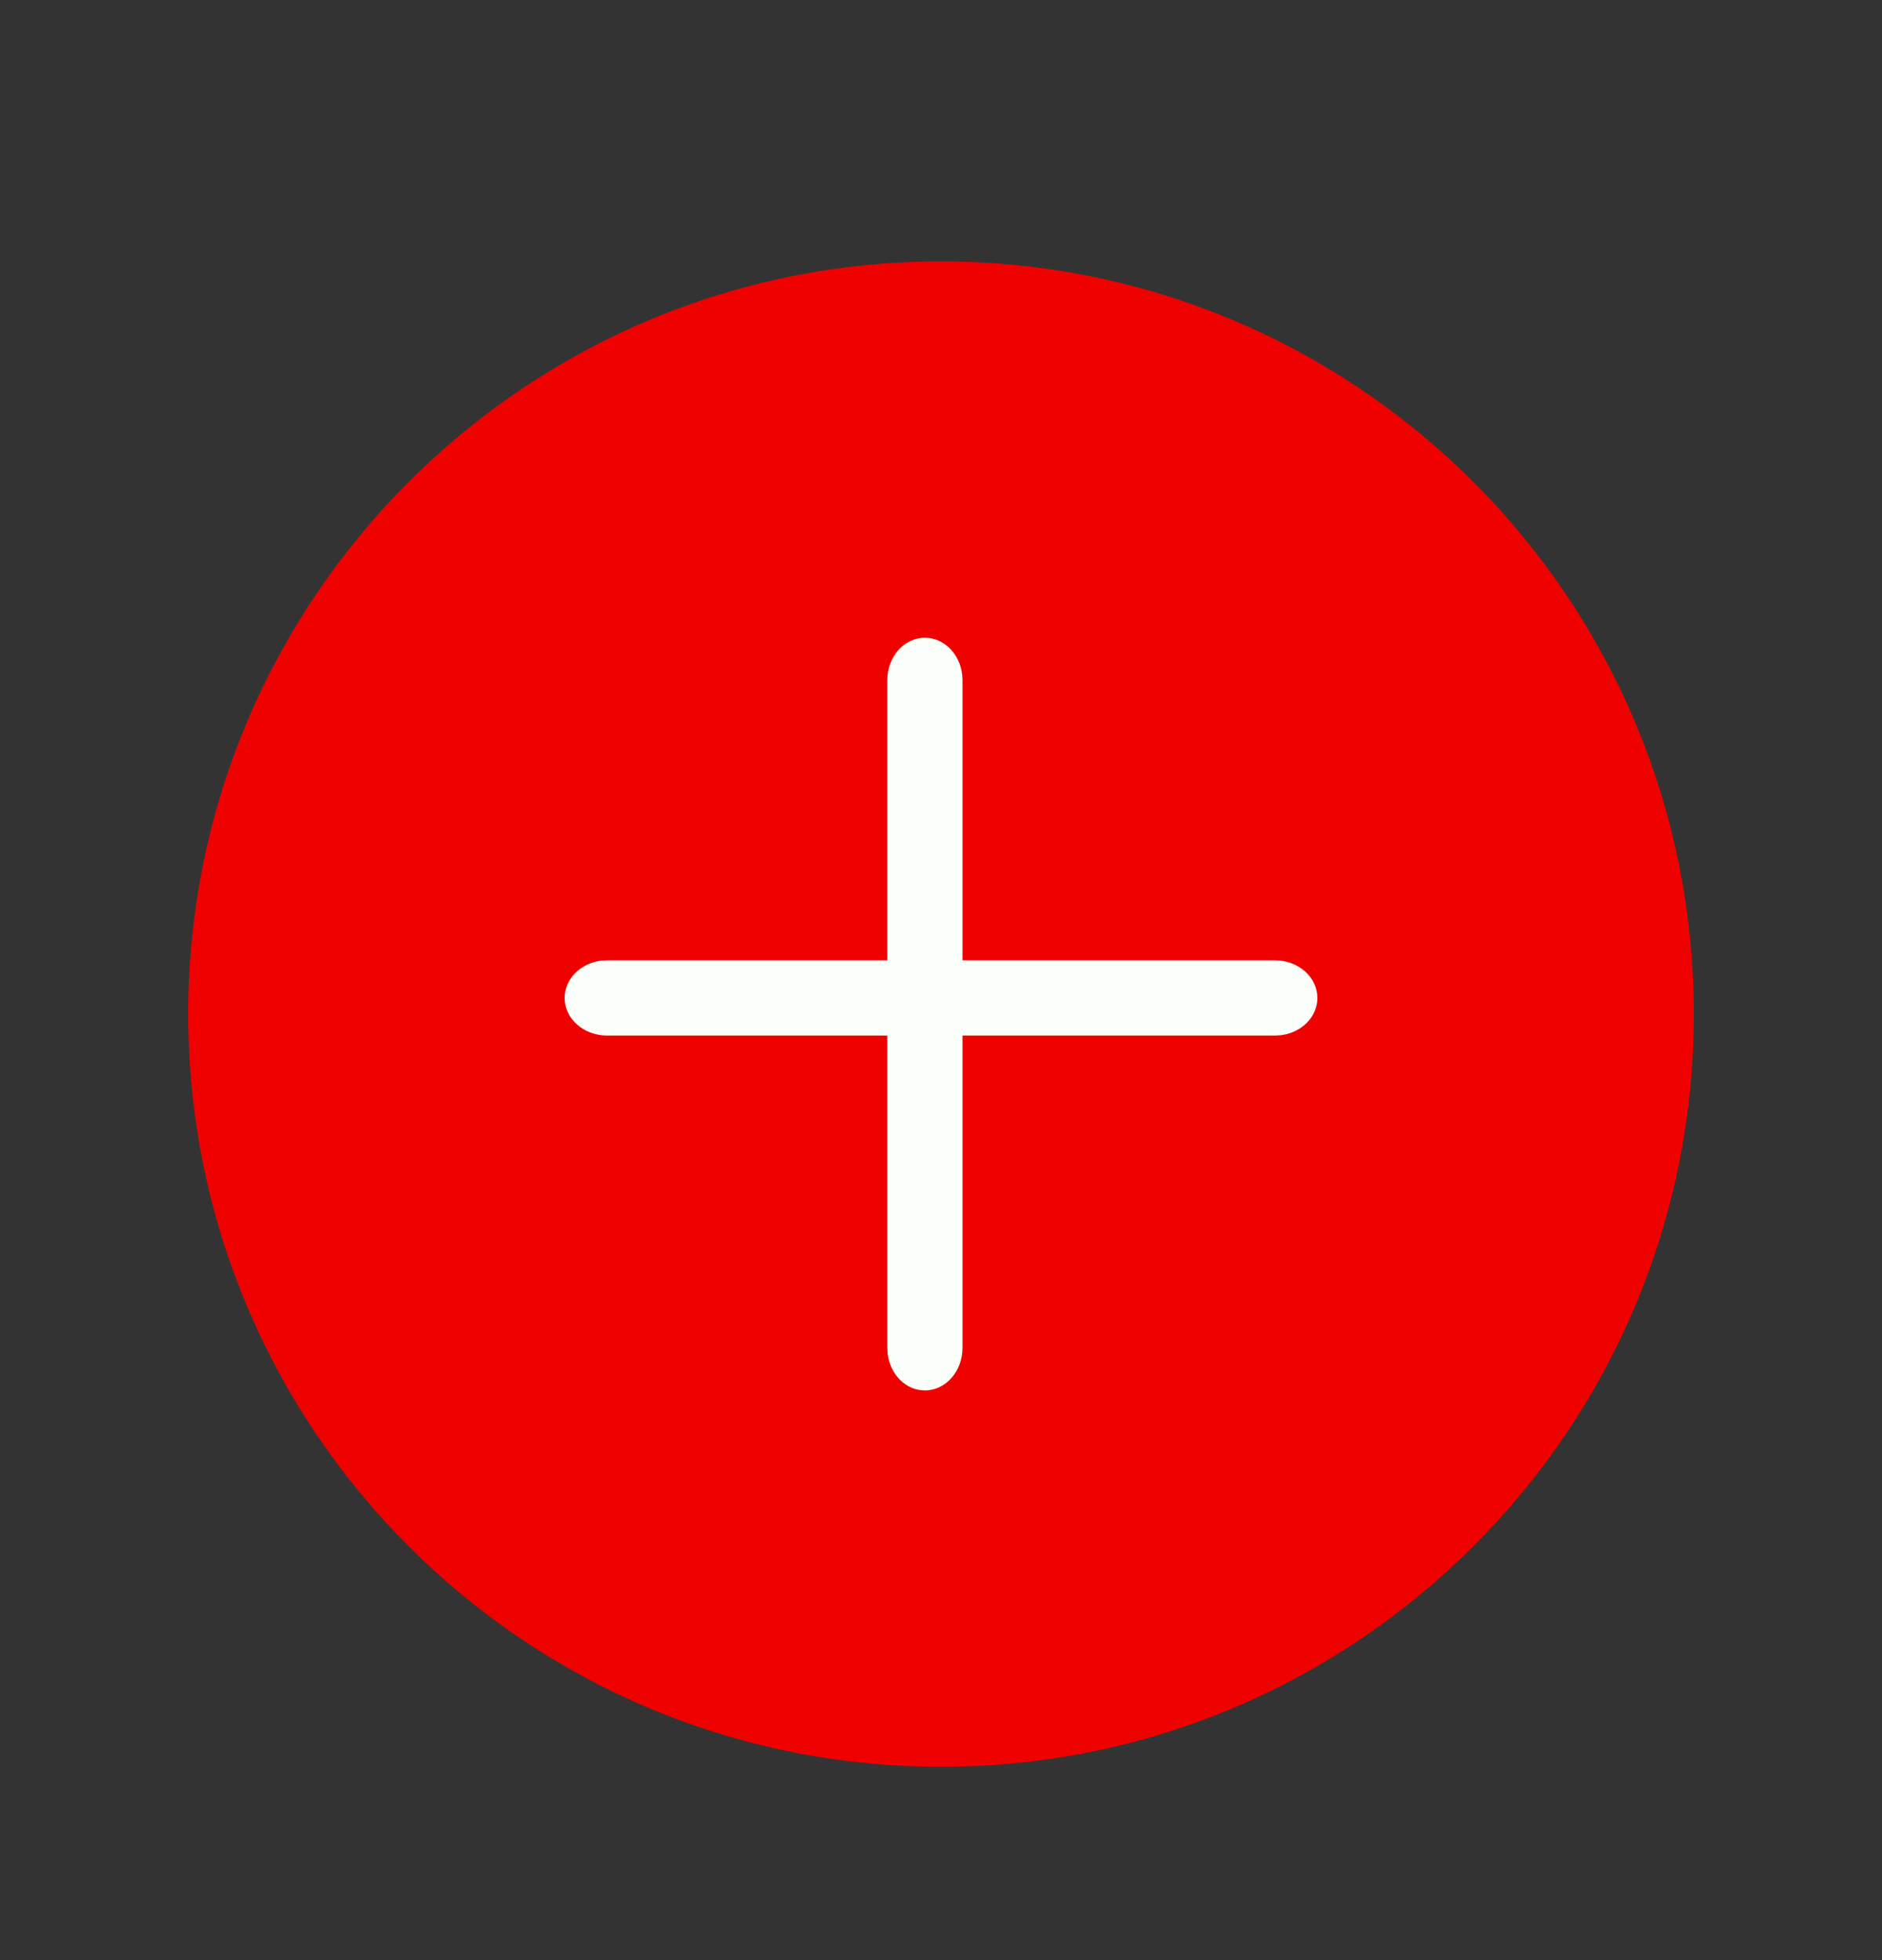 <svg width="24" height="25" viewBox="0 0 24 25" fill="none" xmlns="http://www.w3.org/2000/svg">
<rect x="0" y="0" width="24" height="25" fill="#333333" stroke="none"/>
<path fill-rule="evenodd" clip-rule="evenodd" d="M12 3.334C17.302 3.334 21.6 7.632 21.6 12.934C21.6 18.236 17.302 22.534 12 22.534C6.698 22.534 2.4 18.236 2.4 12.934C2.4 7.632 6.698 3.334 12 3.334ZM12 4.454C7.317 4.454 3.52 8.25 3.52 12.934C3.52 17.617 7.317 21.414 12 21.414C16.684 21.414 20.48 17.617 20.48 12.934C20.48 8.25 16.684 4.454 12 4.454Z" fill="#EF0100"/>
<circle cx="12" cy="12.934" r="8.8" fill="#EF0100"/>
<path fill-rule="evenodd" clip-rule="evenodd" d="M11.794 8.134C12.037 8.134 12.238 8.337 12.27 8.602L12.274 8.676V17.192C12.274 17.491 12.059 17.734 11.794 17.734C11.551 17.734 11.351 17.53 11.319 17.265L11.315 17.192V8.676C11.315 8.376 11.529 8.134 11.794 8.134Z" fill="#FAFFF9"/>
<path fill-rule="evenodd" clip-rule="evenodd" d="M16.258 12.248C16.558 12.248 16.8 12.463 16.8 12.728C16.8 12.971 16.596 13.172 16.332 13.204L16.258 13.208H7.742C7.443 13.208 7.2 12.993 7.2 12.728C7.2 12.485 7.404 12.284 7.669 12.252L7.742 12.248H16.258Z" fill="#FAFFF9"/>
</svg>
